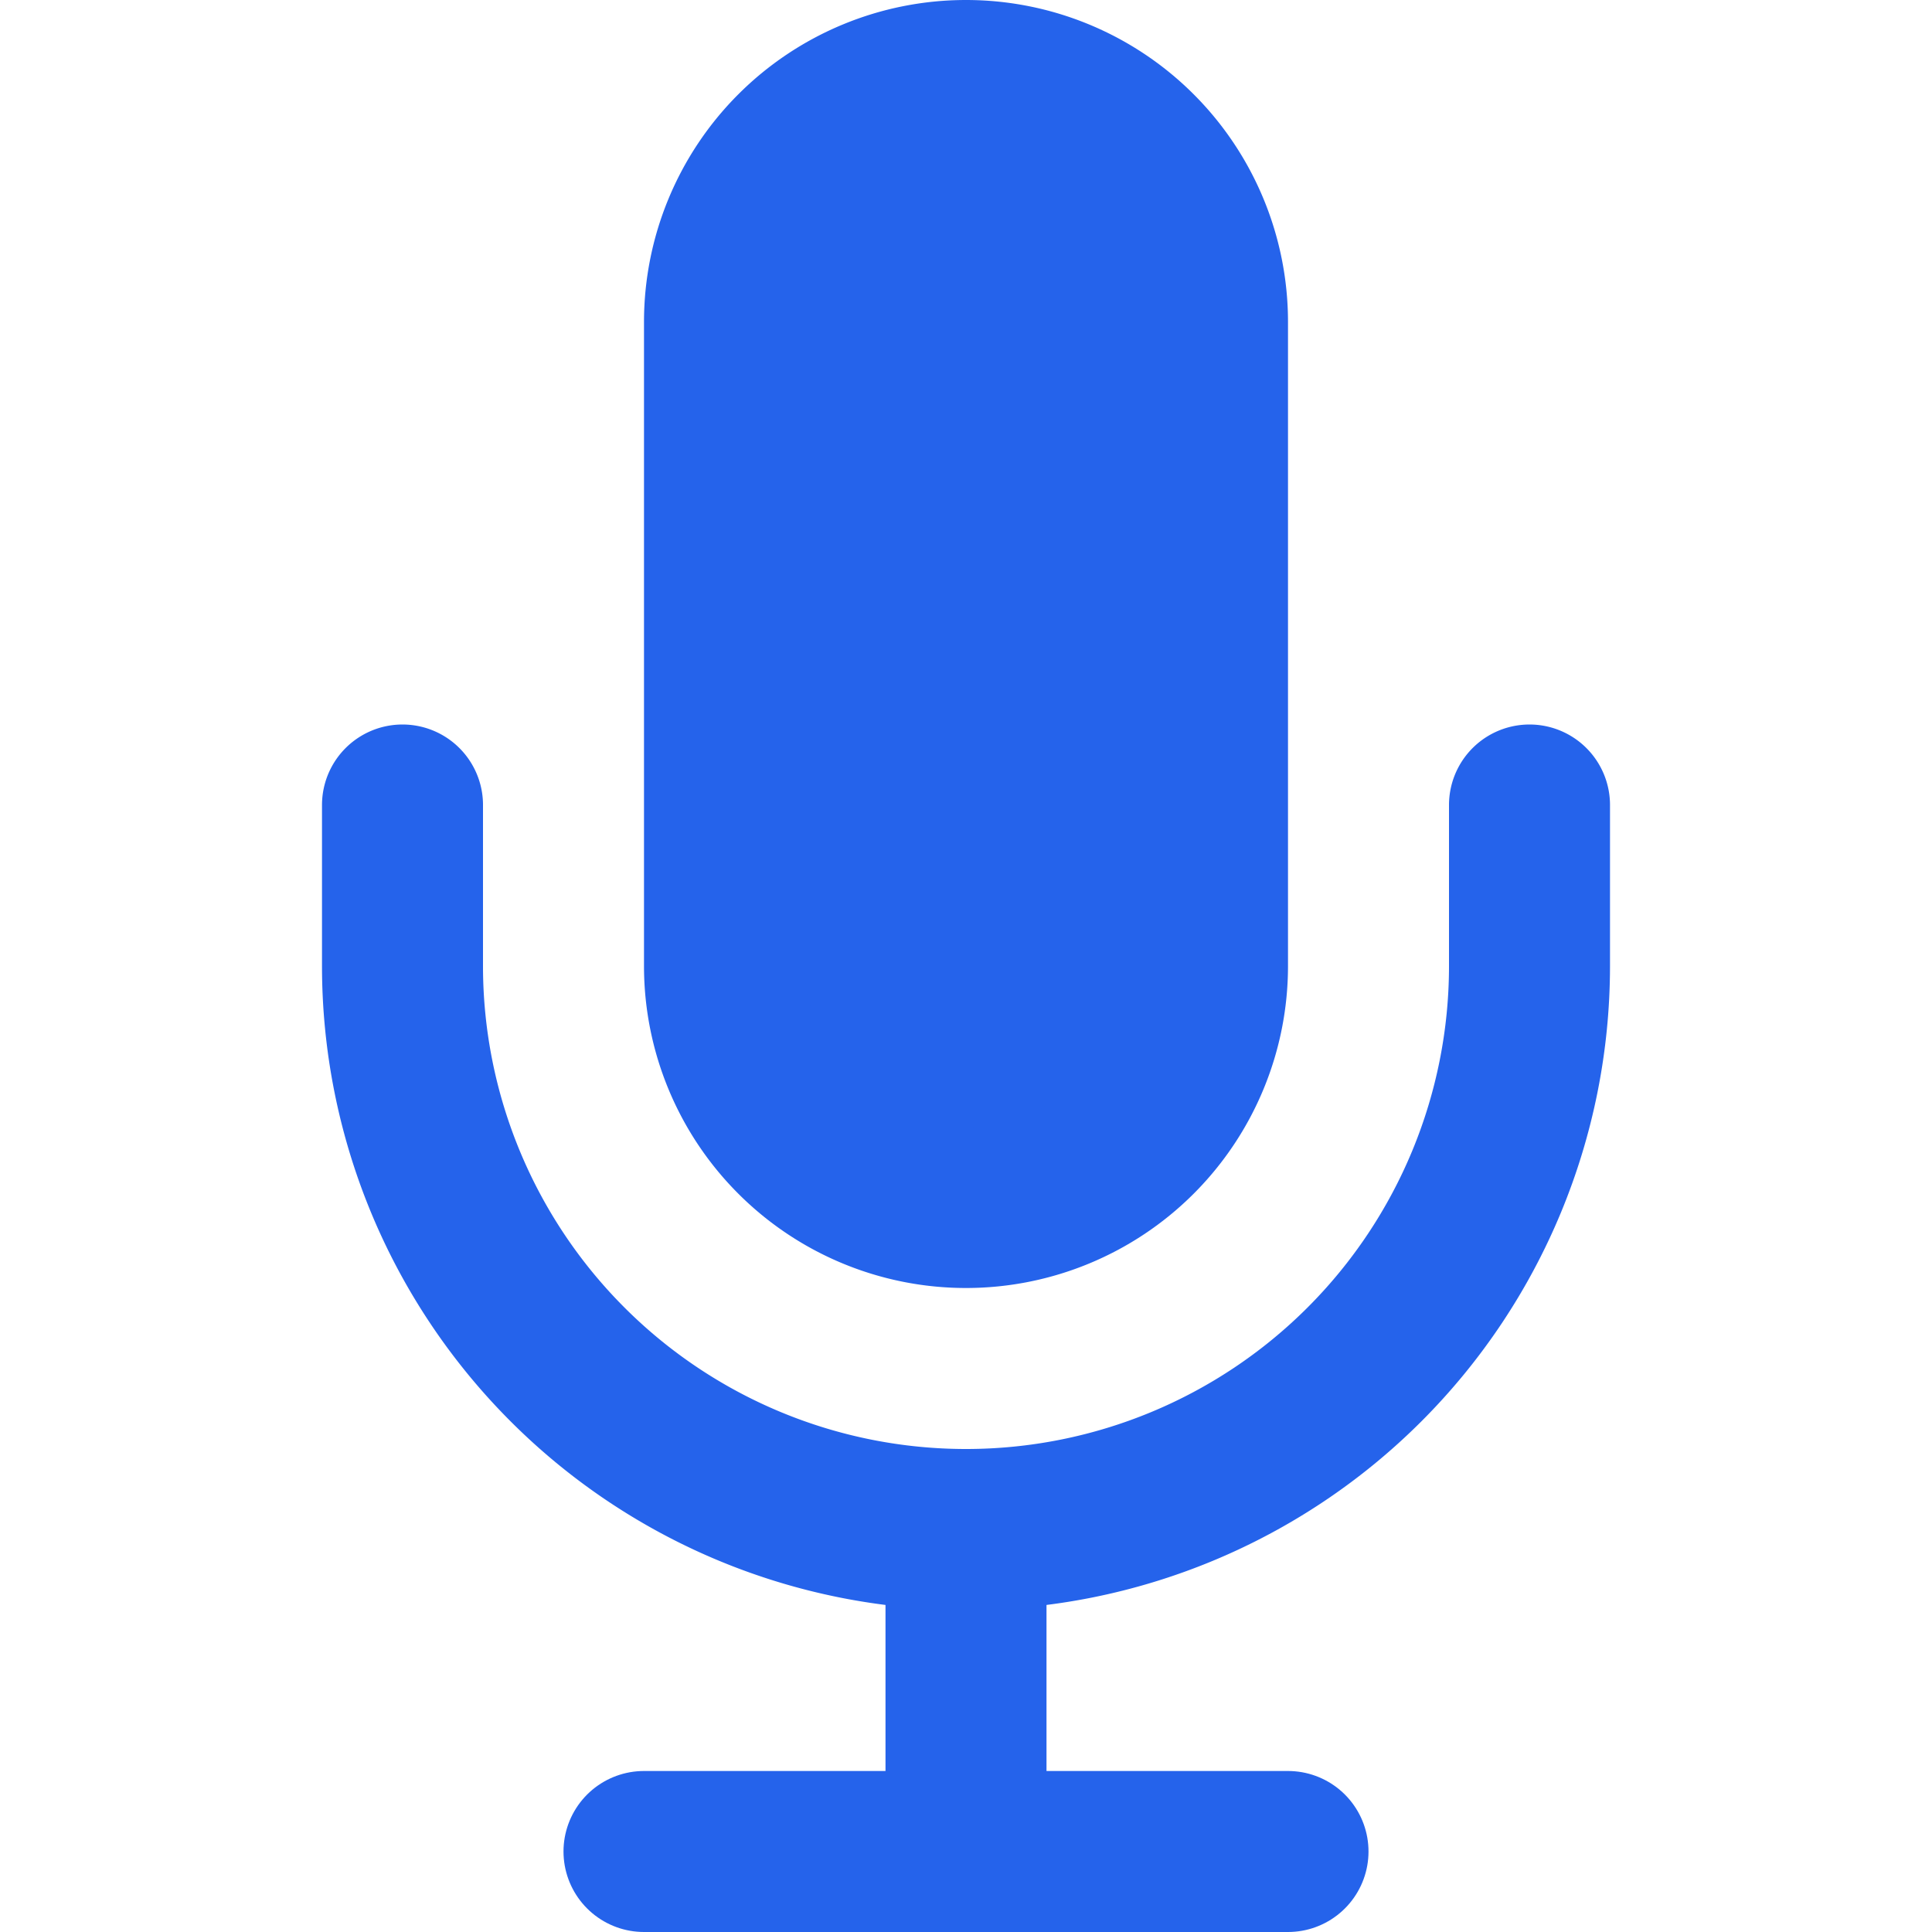 <svg xmlns="http://www.w3.org/2000/svg" viewBox="0 0 24 24" width="32" height="32">
  <path d="M12 1a3 3 0 0 0-3 3v8a3 3 0 0 0 6 0V4a3 3 0 0 0-3-3z" fill="#2563EB" stroke="#2563EB" stroke-width="2" stroke-linecap="round" stroke-linejoin="round"/>
  <path d="M19 10v2a7 7 0 0 1-14 0v-2" fill="none" stroke="#2563EB" stroke-width="2" stroke-linecap="round" stroke-linejoin="round"/>
  <line x1="12" y1="19" x2="12" y2="23" stroke="#2563EB" stroke-width="2" stroke-linecap="round" stroke-linejoin="round"/>
  <line x1="8" y1="23" x2="16" y2="23" stroke="#2563EB" stroke-width="2" stroke-linecap="round" stroke-linejoin="round"/>
</svg>
